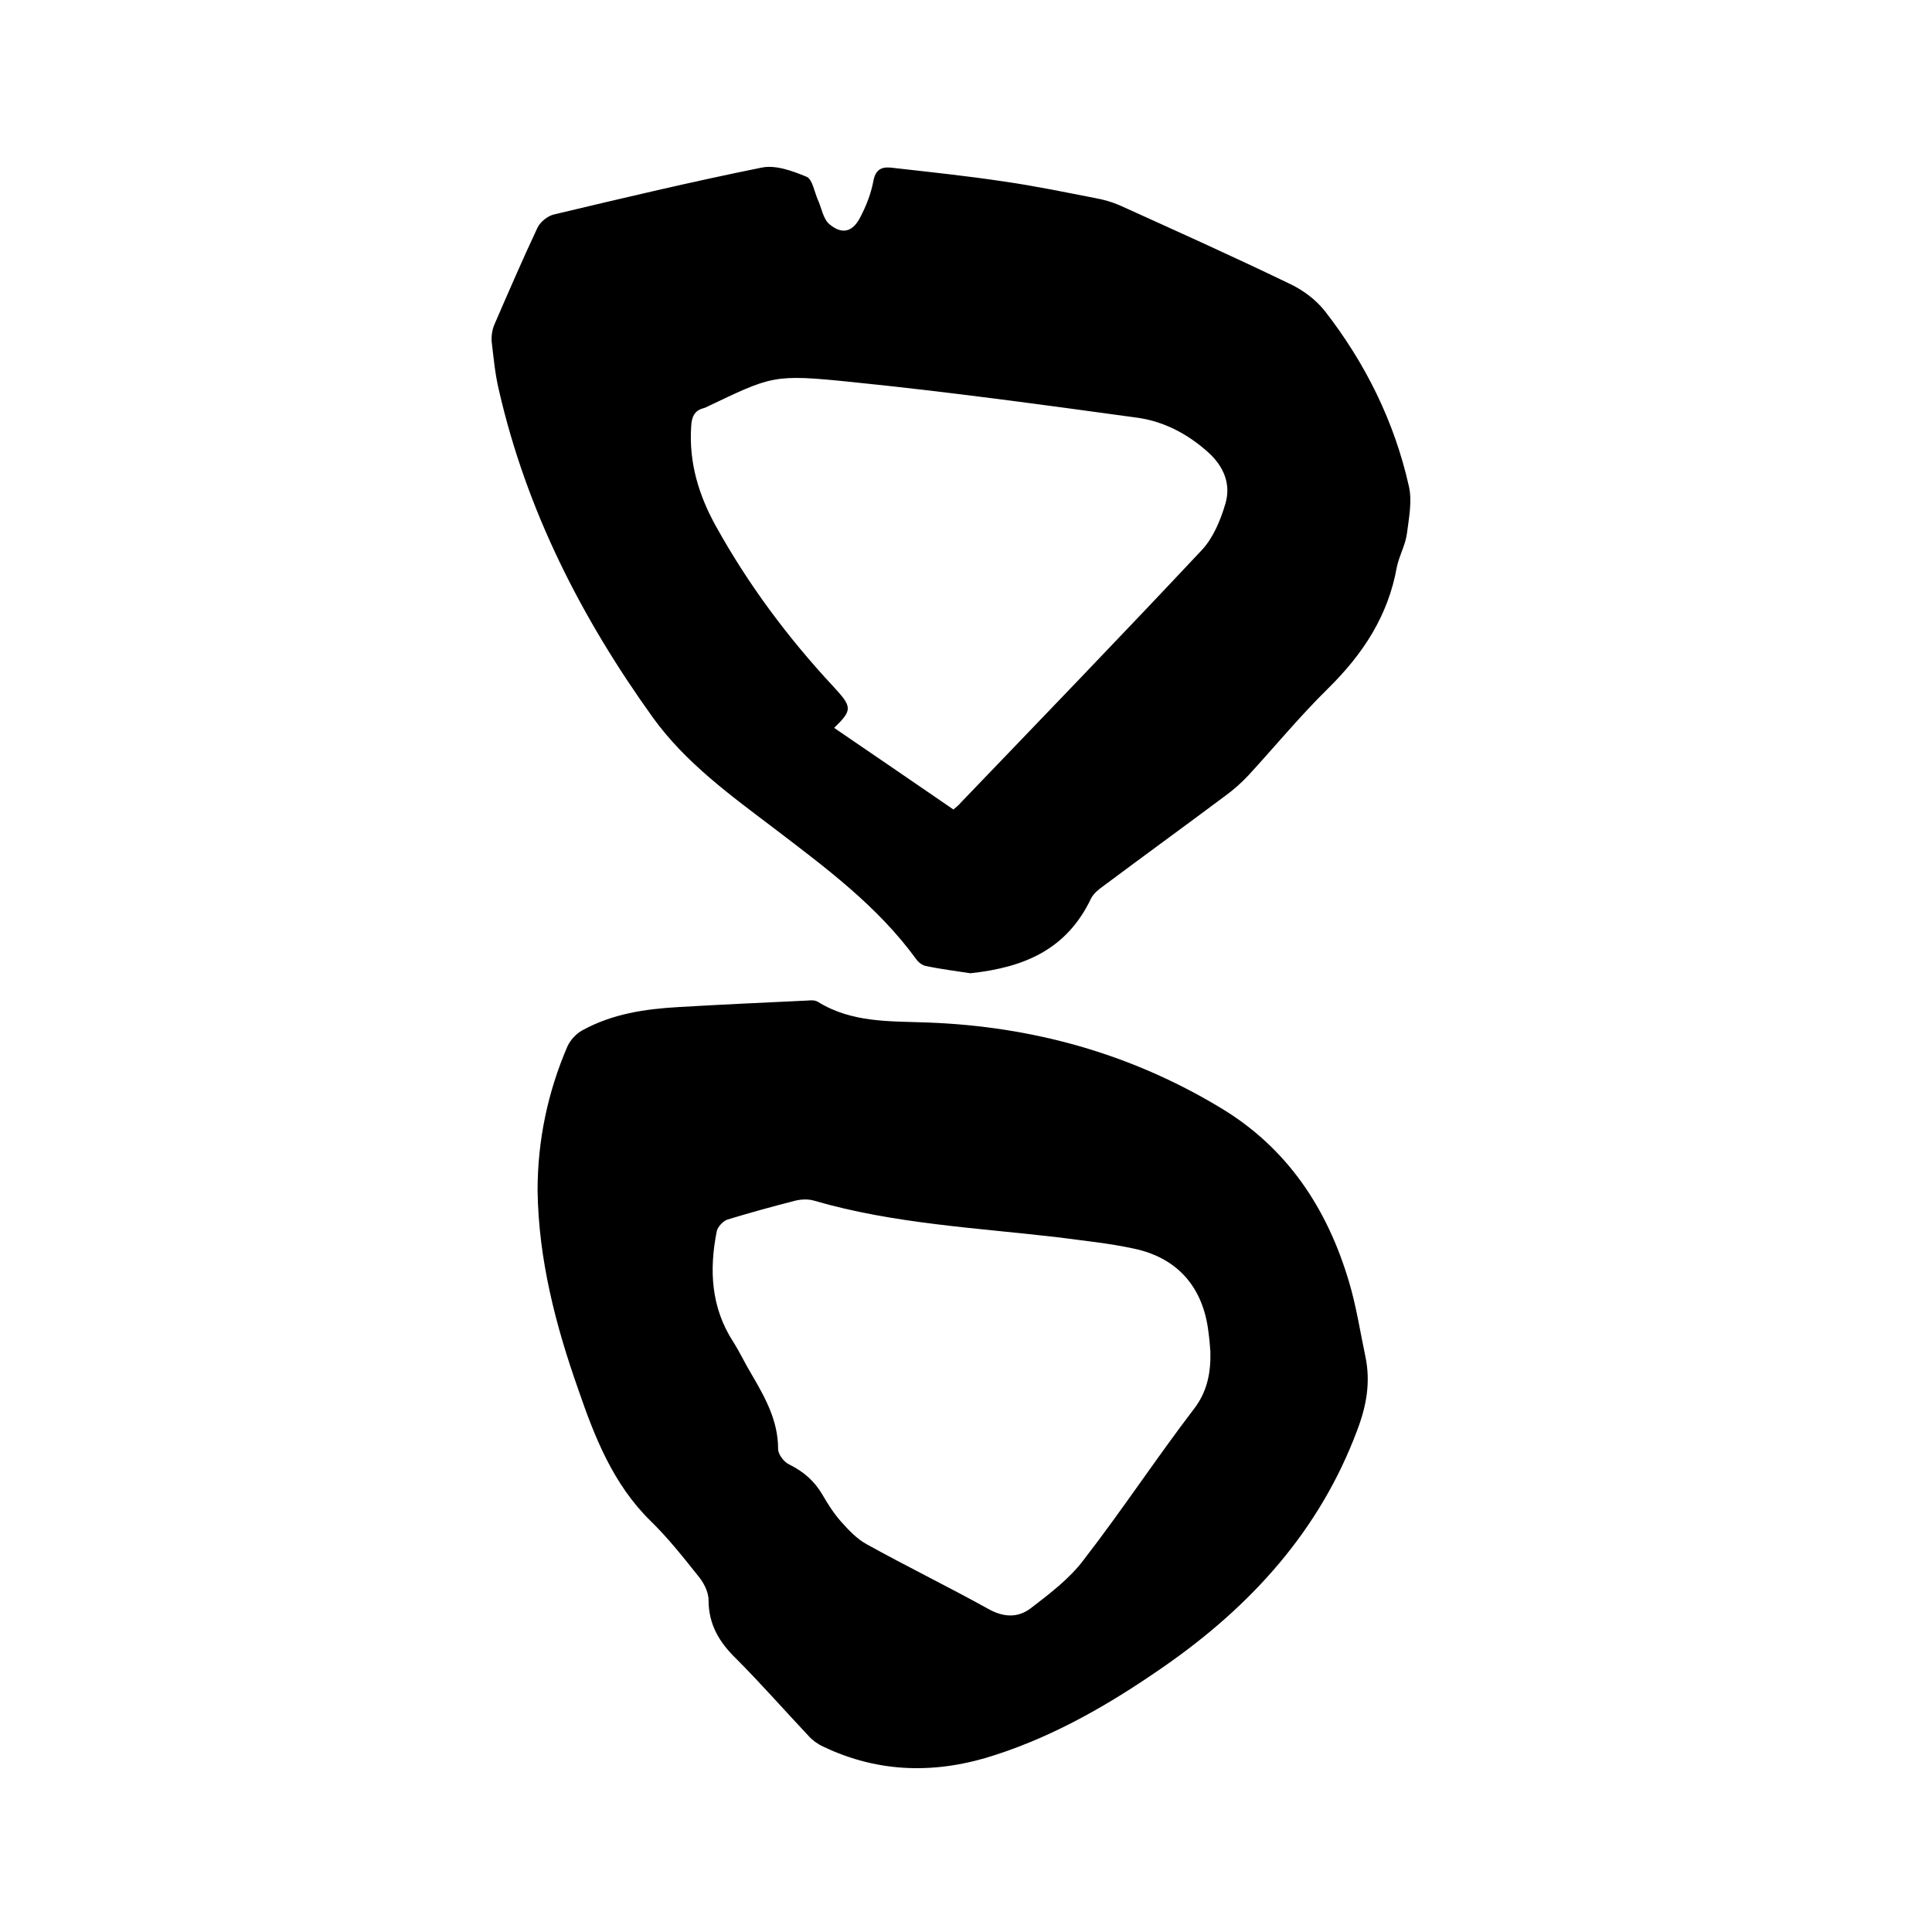 <svg enable-background="new 0 0 400 400" viewBox="0 0 400 400" xmlns="http://www.w3.org/2000/svg"><path d="m200.9 201.5c-2.5-.4-5.9-.8-9.2-1.5-.7-.1-1.6-.8-2-1.4-8-11-18.7-18.9-29.3-27-9.1-6.9-18.4-13.6-25.2-23-14.8-20.6-26.2-42.9-31.9-67.8-.8-3.3-1.1-6.7-1.5-10-.1-1.2.1-2.6.6-3.7 2.9-6.7 5.8-13.4 8.9-20 .6-1.2 2.1-2.4 3.4-2.7 14.3-3.4 28.6-6.8 43-9.7 2.9-.6 6.4.7 9.3 1.9 1.2.5 1.6 3.1 2.3 4.7.8 1.7 1.1 4 2.4 5.1 2.6 2.2 4.8 1.7 6.4-1.4 1.2-2.3 2.2-4.8 2.7-7.4.4-2.3 1.5-3.1 3.6-2.9 7.9.9 15.7 1.7 23.6 2.9 6.3.9 12.5 2.2 18.7 3.4 1.7.3 3.5.8 5.1 1.5 11.7 5.3 23.5 10.6 35.1 16.2 2.8 1.3 5.5 3.3 7.4 5.7 8.4 10.8 14.4 22.9 17.4 36.3.7 3.1 0 6.5-.4 9.7-.3 2.4-1.6 4.6-2.1 7-1.8 10.1-7 18-14.2 25.1-5.8 5.7-11 12-16.5 18-1.5 1.6-3.2 3.1-5 4.4-8.3 6.2-16.7 12.3-25 18.5-1 .7-2.1 1.6-2.6 2.6-5 10.5-13.7 14.3-25 15.5zm-3.5-33.9c.8-.7 1.2-1 1.5-1.4 16.7-17.4 33.5-34.8 50-52.4 2.3-2.5 3.8-6.1 4.8-9.5 1.2-4-.3-7.7-3.5-10.6-4.2-3.8-9.1-6.4-14.6-7.2-19.7-2.7-39.4-5.4-59.2-7.4-16.5-1.7-16.5-1.3-30.4 5.3-.1 0-.2.1-.3.1-2 .5-2.5 1.9-2.6 3.8-.5 7.5 1.6 14.3 5.1 20.6 6.7 12.1 14.9 23.1 24.3 33.2 4 4.3 4 4.9.2 8.6 8.4 5.7 16.5 11.3 24.7 16.9z"/><path d="m111.3 246.5c0-10.4 2.1-20.4 6.2-29.9.6-1.3 1.8-2.6 3.1-3.3 6.2-3.4 12.9-4.4 19.9-4.8 8.5-.5 17.1-.9 25.7-1.3 1 0 2.3-.3 3.1.2 7.1 4.4 14.9 4 22.8 4.3 21.6.8 41.9 6.4 60.5 17.6 13.9 8.3 22.2 20.9 26.7 36.1 1.5 5 2.3 10.3 3.4 15.5 1.1 5.3.2 10.2-1.7 15.2-7.8 20.9-22.1 36.5-40.1 49-10.8 7.5-22.1 14.1-34.7 18.2-12.1 4-24.1 3.9-35.8-1.7-1.1-.5-2.2-1.3-3-2.2-5-5.3-9.8-10.8-15-16-3.5-3.4-5.7-7.1-5.7-12.1 0-1.8-1.1-3.8-2.3-5.2-3.1-3.9-6.2-7.8-9.8-11.3-7.7-7.6-11.5-17.3-14.9-27.2-4.7-13.3-8.2-26.9-8.4-41.1zm139.3 33.4c-.1-1.4-.2-2.7-.4-4.1-1.1-9.3-6.4-15.4-15.5-17.3-5.1-1.1-10.2-1.6-15.4-2.3-17-2-34.2-2.8-50.7-7.6-1.3-.4-2.8-.3-4 0-4.7 1.2-9.4 2.5-14 3.9-.9.3-2 1.5-2.2 2.4-1.6 8-1.2 15.8 3.4 22.9 1.4 2.2 2.5 4.6 3.9 6.9 2.8 4.8 5.4 9.5 5.4 15.3 0 1.1 1.2 2.7 2.3 3.2 3 1.5 5.2 3.4 6.9 6.3 1.1 1.9 2.3 3.8 3.8 5.5 1.6 1.8 3.3 3.6 5.3 4.7 8.3 4.6 16.9 8.8 25.2 13.4 3.2 1.8 6.2 1.9 8.9-.2 3.9-3 8-6.1 10.9-10 7.9-10.2 15-21 22.8-31.2 2.7-3.5 3.5-7.4 3.4-11.8z"/></svg>